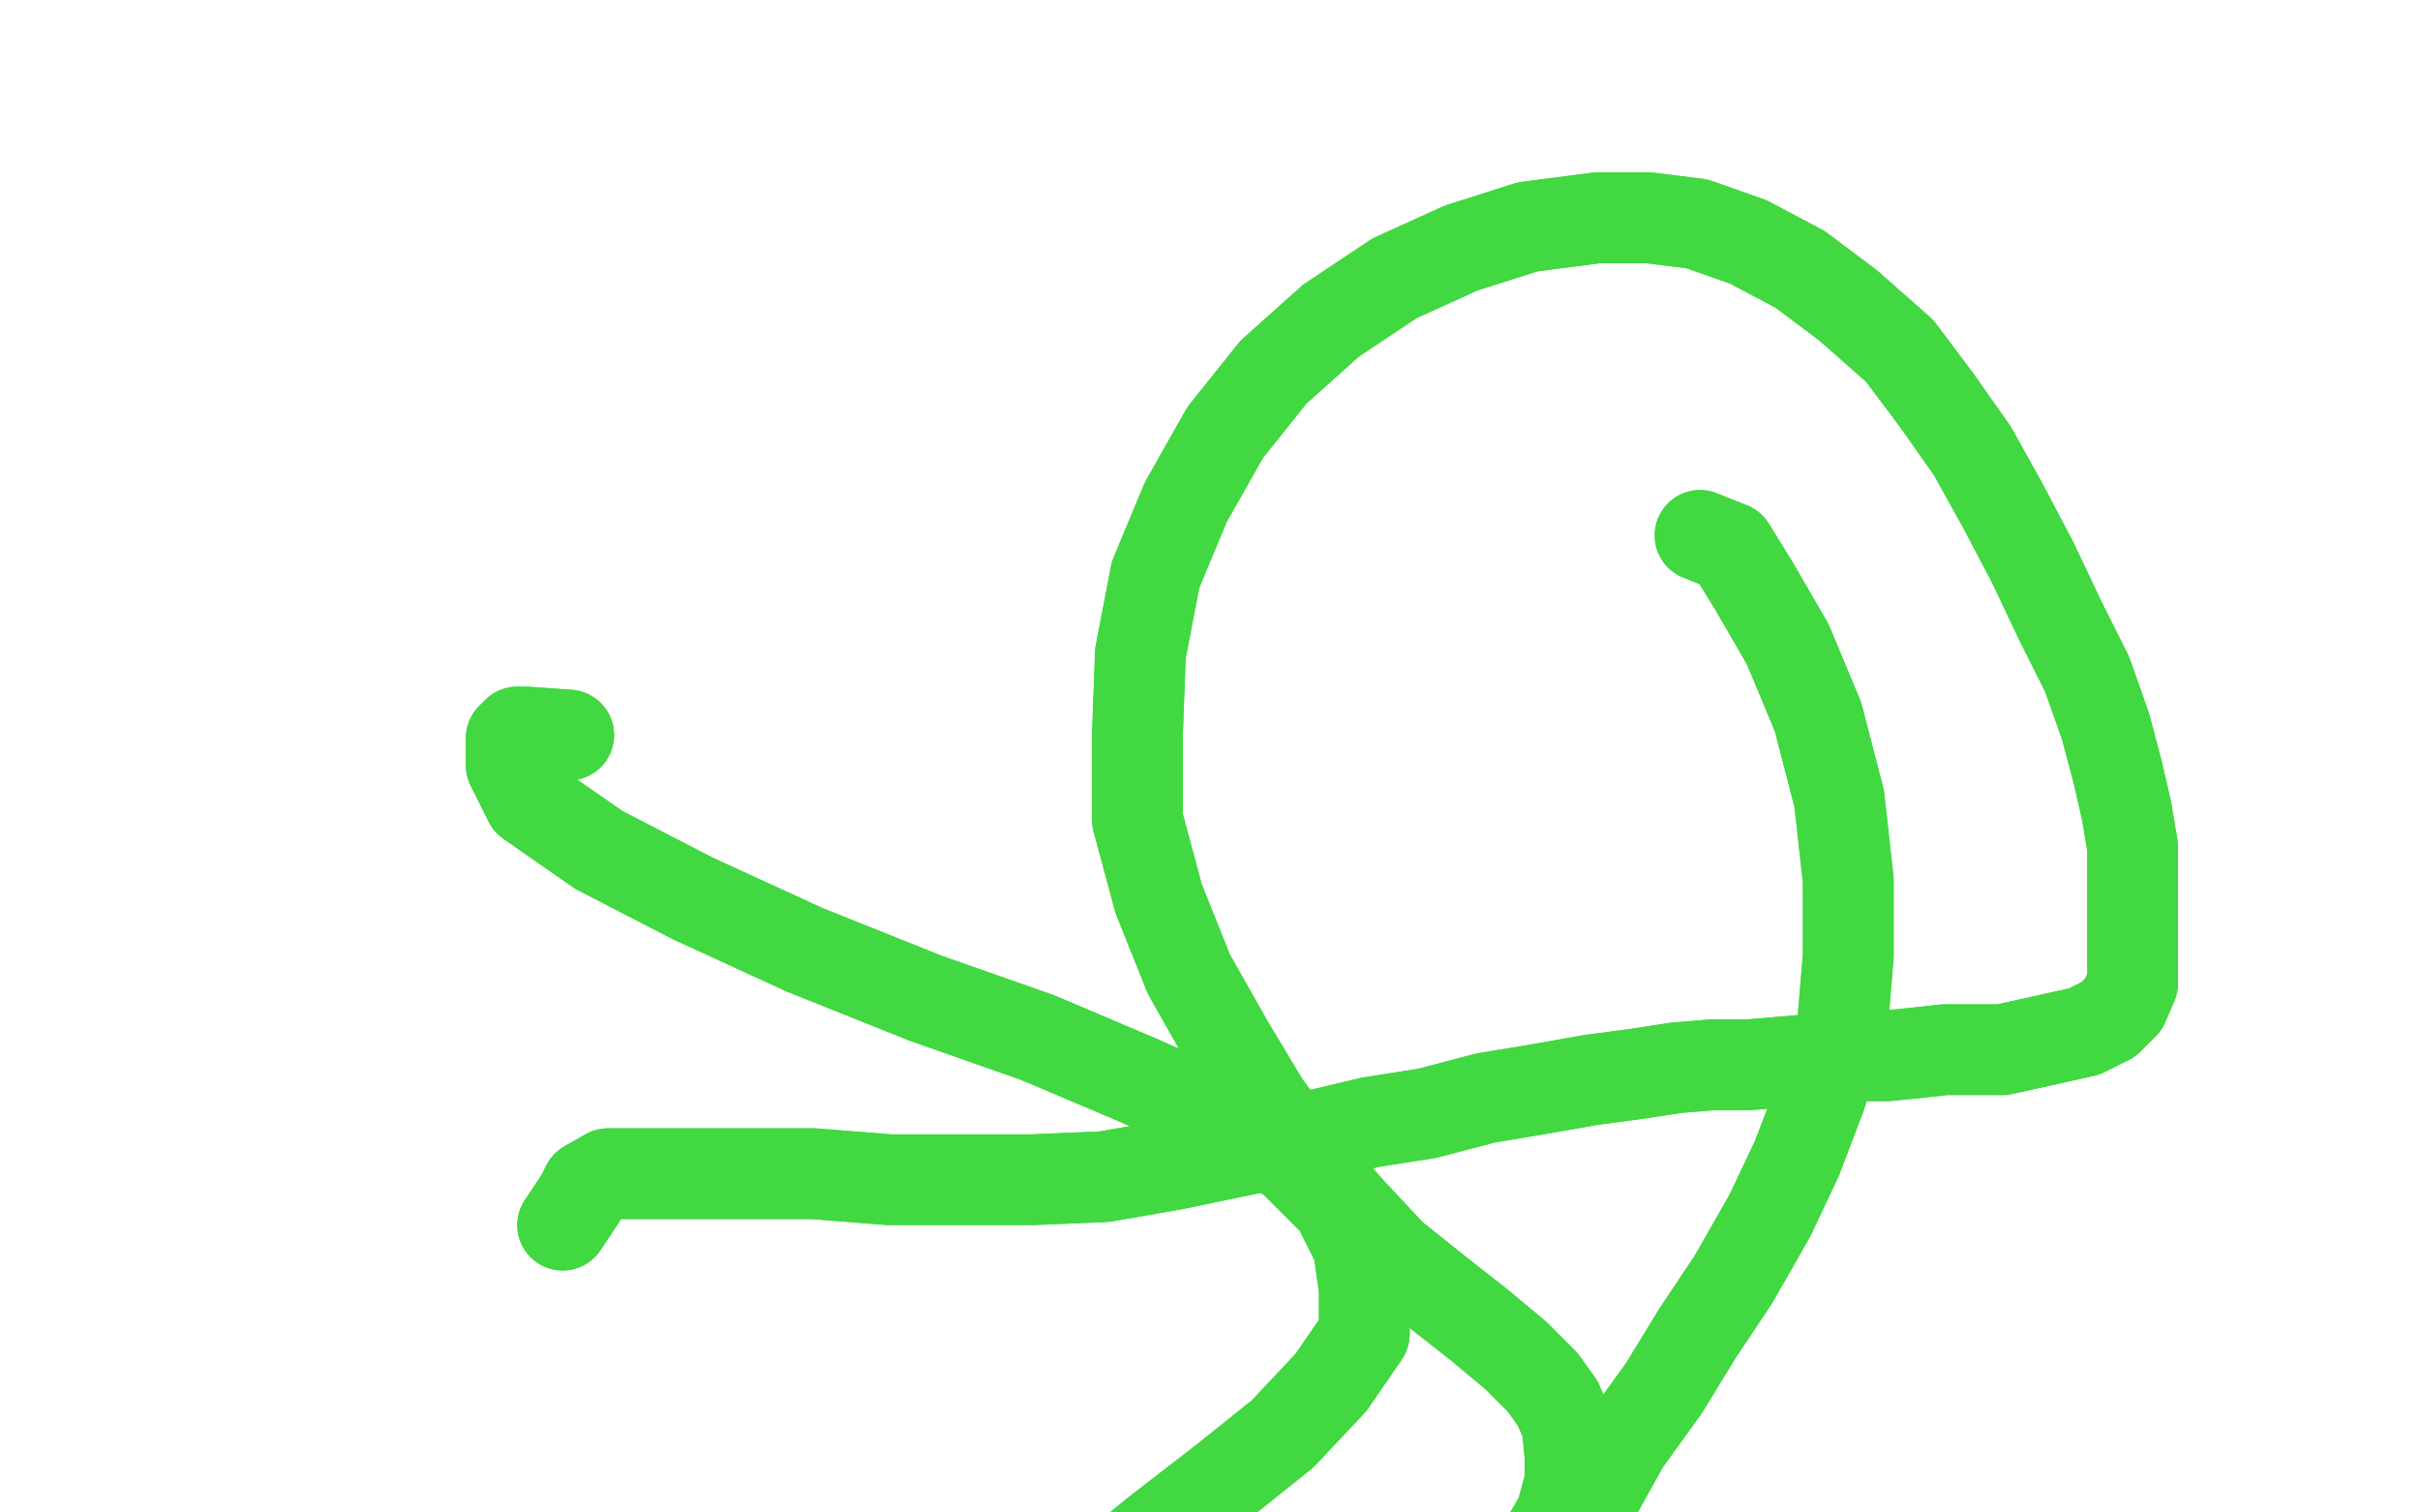 <?xml version="1.0" standalone="no"?>
<!DOCTYPE svg PUBLIC "-//W3C//DTD SVG 1.1//EN"
"http://www.w3.org/Graphics/SVG/1.1/DTD/svg11.dtd">

<svg width="800" height="500" version="1.1" xmlns="http://www.w3.org/2000/svg" xmlns:xlink="http://www.w3.org/1999/xlink" style="stroke-antialiasing: false"><desc>This SVG has been created on https://colorillo.com/</desc><rect x='0' y='0' width='800' height='500' style='fill: rgb(255,255,255); stroke-width:0' /><polyline points="188,243 174,242 174,242 171,242 171,242 169,244 169,244 169,253 169,253 175,265 175,265 198,281 198,281 229,297 229,297 266,314 266,314 306,330 343,343 376,357 403,369 427,383 442,398 449,412 451,426 451,441 440,457 424,474 404,490 382,507 360,525 340,542" style="fill: none; stroke: #41d841; stroke-width: 30; stroke-linejoin: round; stroke-linecap: round; stroke-antialiasing: false; stroke-antialias: 0; opacity: 1.0"/>
<polyline points="188,243 174,242 174,242 171,242 171,242 169,244 169,244 169,253 169,253 175,265 175,265 198,281 198,281 229,297 229,297 266,314 306,330 343,343 376,357 403,369 427,383 442,398 449,412 451,426 451,441 440,457 424,474 404,490 382,507 360,525 340,542 320,557 307,572 295,587 290,601" style="fill: none; stroke: #41d841; stroke-width: 30; stroke-linejoin: round; stroke-linecap: round; stroke-antialiasing: false; stroke-antialias: 0; opacity: 1.0"/>
<polyline points="562,177 572,181 572,181 580,194 580,194 591,213 591,213 601,237 601,237 608,264 608,264 611,291 611,291 611,316 611,316 609,340 602,362 594,383 585,402 573,423 561,441 550,459 537,477 527,495 517,516 507,534 499,556 490,575 480,596" style="fill: none; stroke: #41d841; stroke-width: 30; stroke-linejoin: round; stroke-linecap: round; stroke-antialiasing: false; stroke-antialias: 0; opacity: 1.0"/>
<polyline points="562,177 572,181 572,181 580,194 580,194 591,213 591,213 601,237 601,237 608,264 608,264 611,291 611,291 611,316 609,340 602,362 594,383 585,402 573,423 561,441 550,459 537,477 527,495 517,516 507,534 499,556 490,575 480,596 475,604" style="fill: none; stroke: #41d841; stroke-width: 30; stroke-linejoin: round; stroke-linecap: round; stroke-antialiasing: false; stroke-antialias: 0; opacity: 1.0"/>
<polyline points="186,405 192,396 192,396 194,392 194,392 201,388 201,388 208,388 208,388 221,388 221,388 244,388 244,388 269,388 269,388 294,390 294,390 318,390 341,390 365,389 388,385 412,380 432,376 453,371 472,368 491,363 509,360 526,357 541,355 554,353 566,352 578,352 590,351 601,350 614,349 624,349 634,348 643,347 653,347 662,347 671,345 680,343 689,341 697,337 702,332 705,325 705,317 705,308 705,300 705,291 705,280 703,268 700,255 696,240 690,223 681,205 672,186 662,167 652,149 640,132 628,116 611,101 595,89 578,80 561,74 545,72 528,72 505,75 483,82 461,92 440,106 421,123 405,143 392,166 382,190 377,216 376,243 376,271 383,297 393,322 406,345 418,365 432,384 446,400 460,415 475,427 489,438 501,448 510,457 515,464 518,471 519,481 519,490 516,501 509,513 499,525 487,535 473,545 460,553 446,559 433,564" style="fill: none; stroke: #41d841; stroke-width: 30; stroke-linejoin: round; stroke-linecap: round; stroke-antialiasing: false; stroke-antialias: 0; opacity: 1.0"/>
<polyline points="186,405 192,396 192,396 194,392 194,392 201,388 201,388 208,388 208,388 221,388 221,388 244,388 244,388 269,388 269,388 294,390 318,390 341,390 365,389 388,385 412,380 432,376 453,371 472,368 491,363 509,360 526,357 541,355 554,353 566,352 578,352 590,351 601,350 614,349 624,349 634,348 643,347 653,347 662,347 671,345 680,343 689,341 697,337 702,332 705,325 705,317 705,308 705,300 705,291 705,280 703,268 700,255 696,240 690,223 681,205 672,186 662,167 652,149 640,132 628,116 611,101 595,89 578,80 561,74 545,72 528,72 505,75 483,82 461,92 440,106 421,123 405,143 392,166 382,190 377,216 376,243 376,271 383,297 393,322 406,345 418,365 432,384 446,400 460,415 475,427 489,438 501,448 510,457 515,464 518,471 519,481 519,490 516,501 509,513 499,525 487,535 473,545 460,553 446,559 433,564 420,570 406,575 388,579 372,583 355,587 340,591" style="fill: none; stroke: #41d841; stroke-width: 30; stroke-linejoin: round; stroke-linecap: round; stroke-antialiasing: false; stroke-antialias: 0; opacity: 1.0"/>
</svg>
